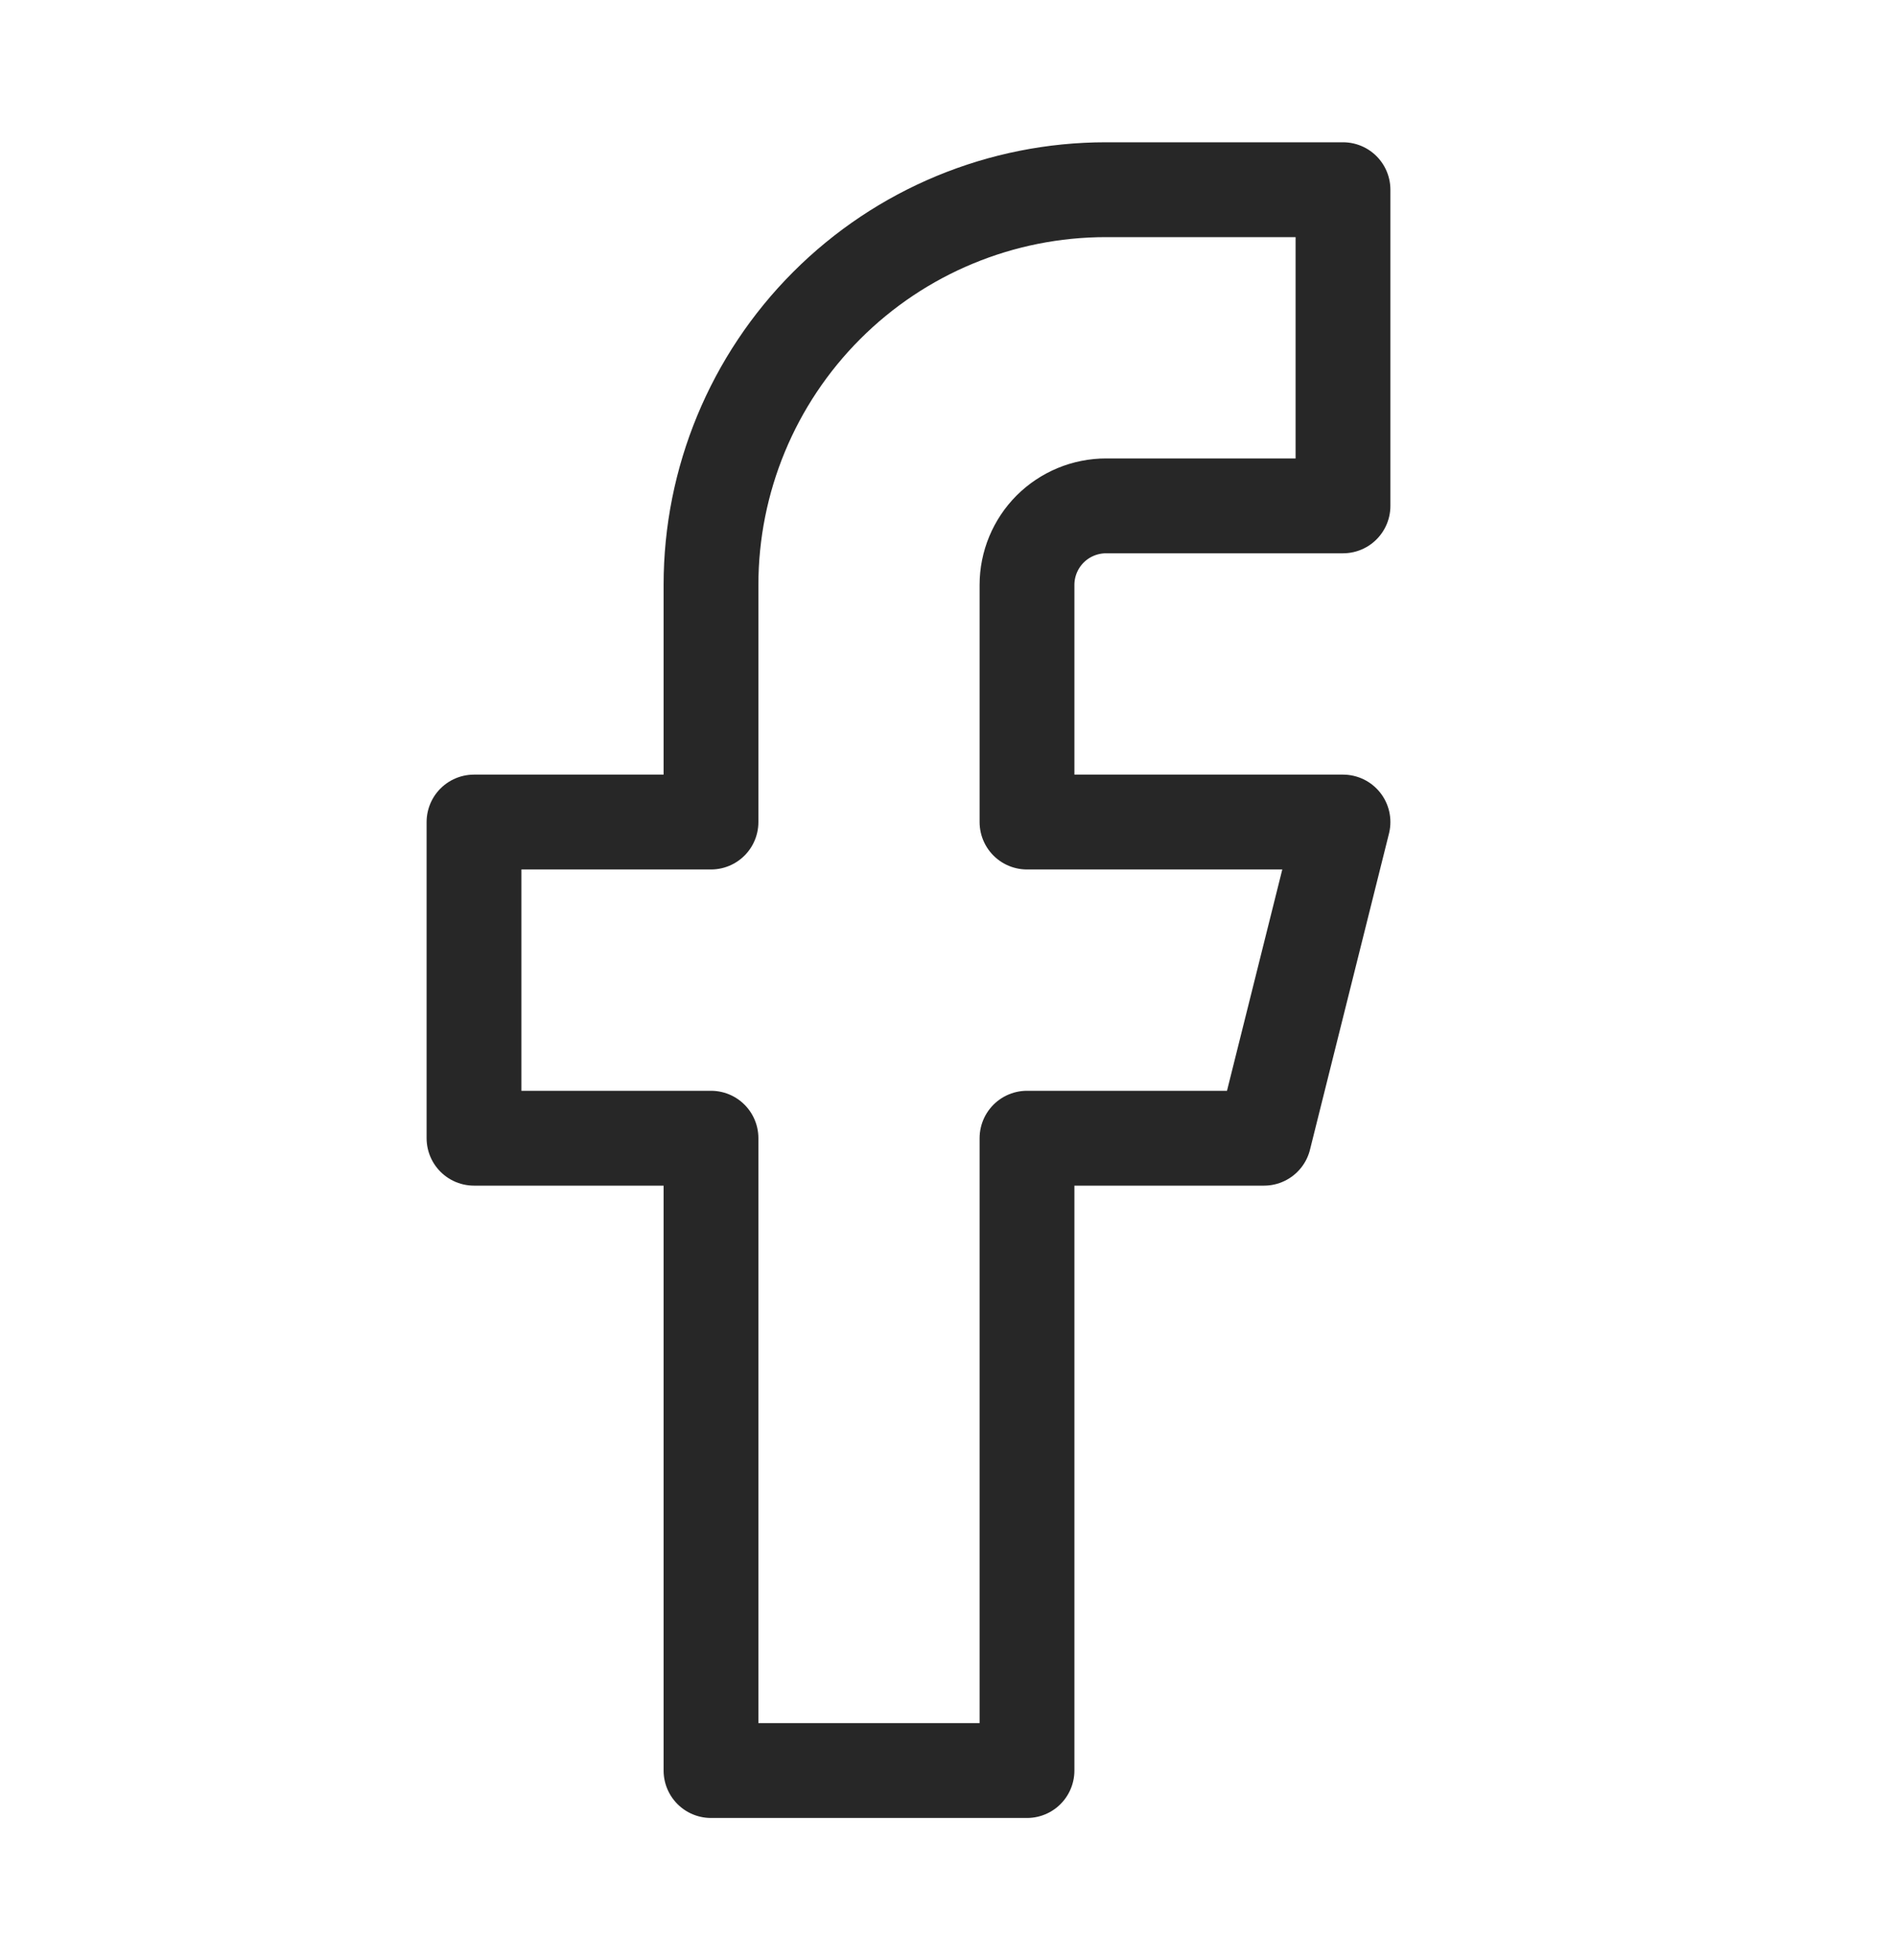 <svg width="30" height="31" viewBox="0 0 30 31" fill="none" xmlns="http://www.w3.org/2000/svg">
<path d="M21.25 3H17.5C15.842 3 14.253 3.658 13.081 4.831C11.909 6.003 11.25 7.592 11.25 9.25V13H7.5V18H11.25V28H16.25V18H20L21.25 13H16.25V9.25C16.25 8.918 16.382 8.601 16.616 8.366C16.851 8.132 17.169 8 17.5 8H21.25V3Z" stroke="#272727" stroke-width="1.5" stroke-linecap="round" stroke-linejoin="round"/>
</svg>
